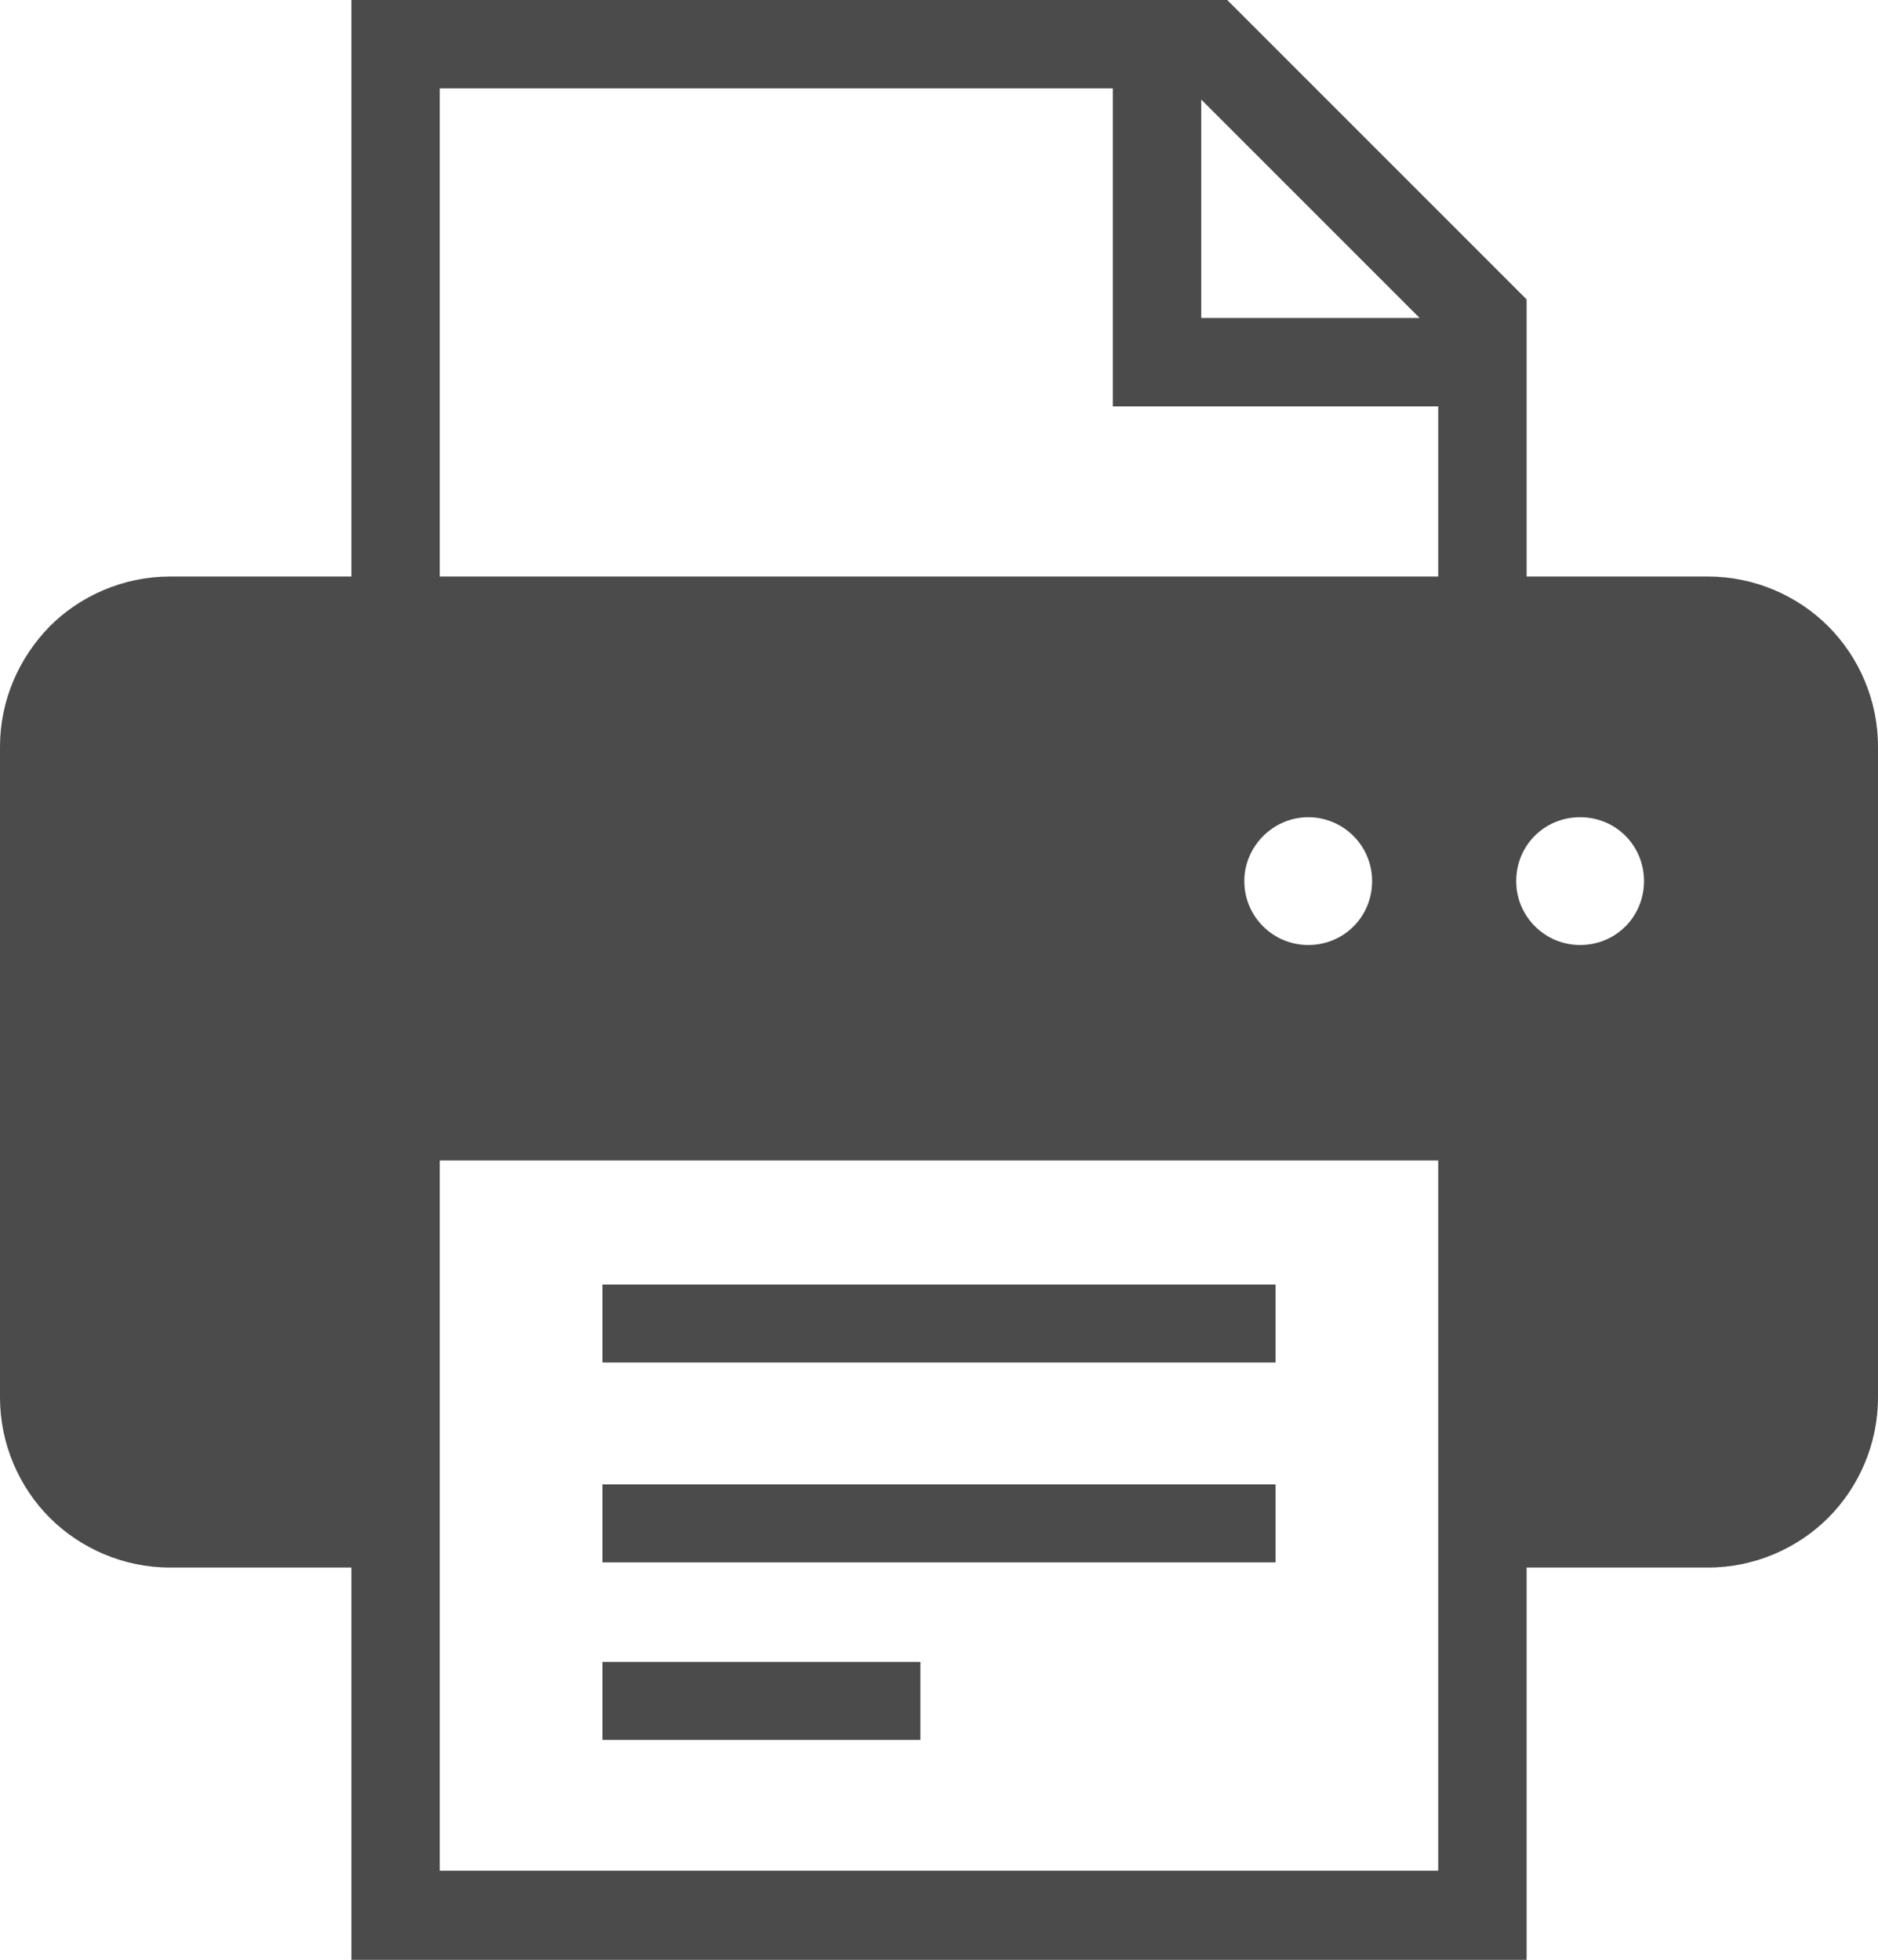 <?xml version="1.0" encoding="UTF-8"?>
<svg id="_レイヤー_2" data-name="レイヤー_2" xmlns="http://www.w3.org/2000/svg" viewBox="0 0 25.28 26.38">
  <defs>
    <style>
      .cls-1 {
        fill: #4b4b4b;
      }
    </style>
  </defs>
  <g id="_レイヤー_3" data-name="レイヤー_3">
    <g>
      <rect class="cls-1" x="8.11" y="17.29" width="9.06" height="1.05"/>
      <rect class="cls-1" x="8.11" y="19.98" width="9.06" height="1.05"/>
      <rect class="cls-1" x="8.11" y="22.37" width="4.28" height="1.05"/>
      <path class="cls-1" d="M24.61,8.43c-.41-.41-.99-.67-1.62-.67h-2.44v-3.73L16.52,0H4.73v7.76h-2.44c-.63,0-1.21.26-1.62.67C.26,8.85,0,9.42,0,10.05v8.76c0,.63.26,1.21.67,1.62.41.41.99.67,1.62.67h2.44v5.28h15.82v-5.28h2.44c.63,0,1.21-.26,1.62-.67.41-.41.67-.99.67-1.62v-8.76c0-.63-.26-1.21-.67-1.62ZM16.17,1.34l2.94,2.94h-2.94V1.34ZM19.36,25.18H5.92v-4.68h0v-4.88h13.44v5.47h0v4.08h0ZM16.75,11.86c0-.47.39-.86.86-.86s.86.38.86.86-.38.86-.86.86c-.47,0-.86-.38-.86-.86ZM19.36,7.76H5.92V1.19h9.06v4.28h4.38v2.29h0ZM21.27,12.72c-.47,0-.86-.38-.86-.86s.38-.86.86-.86.86.38.86.86-.38.86-.86.86Z"/>
    </g>
  </g>
</svg>